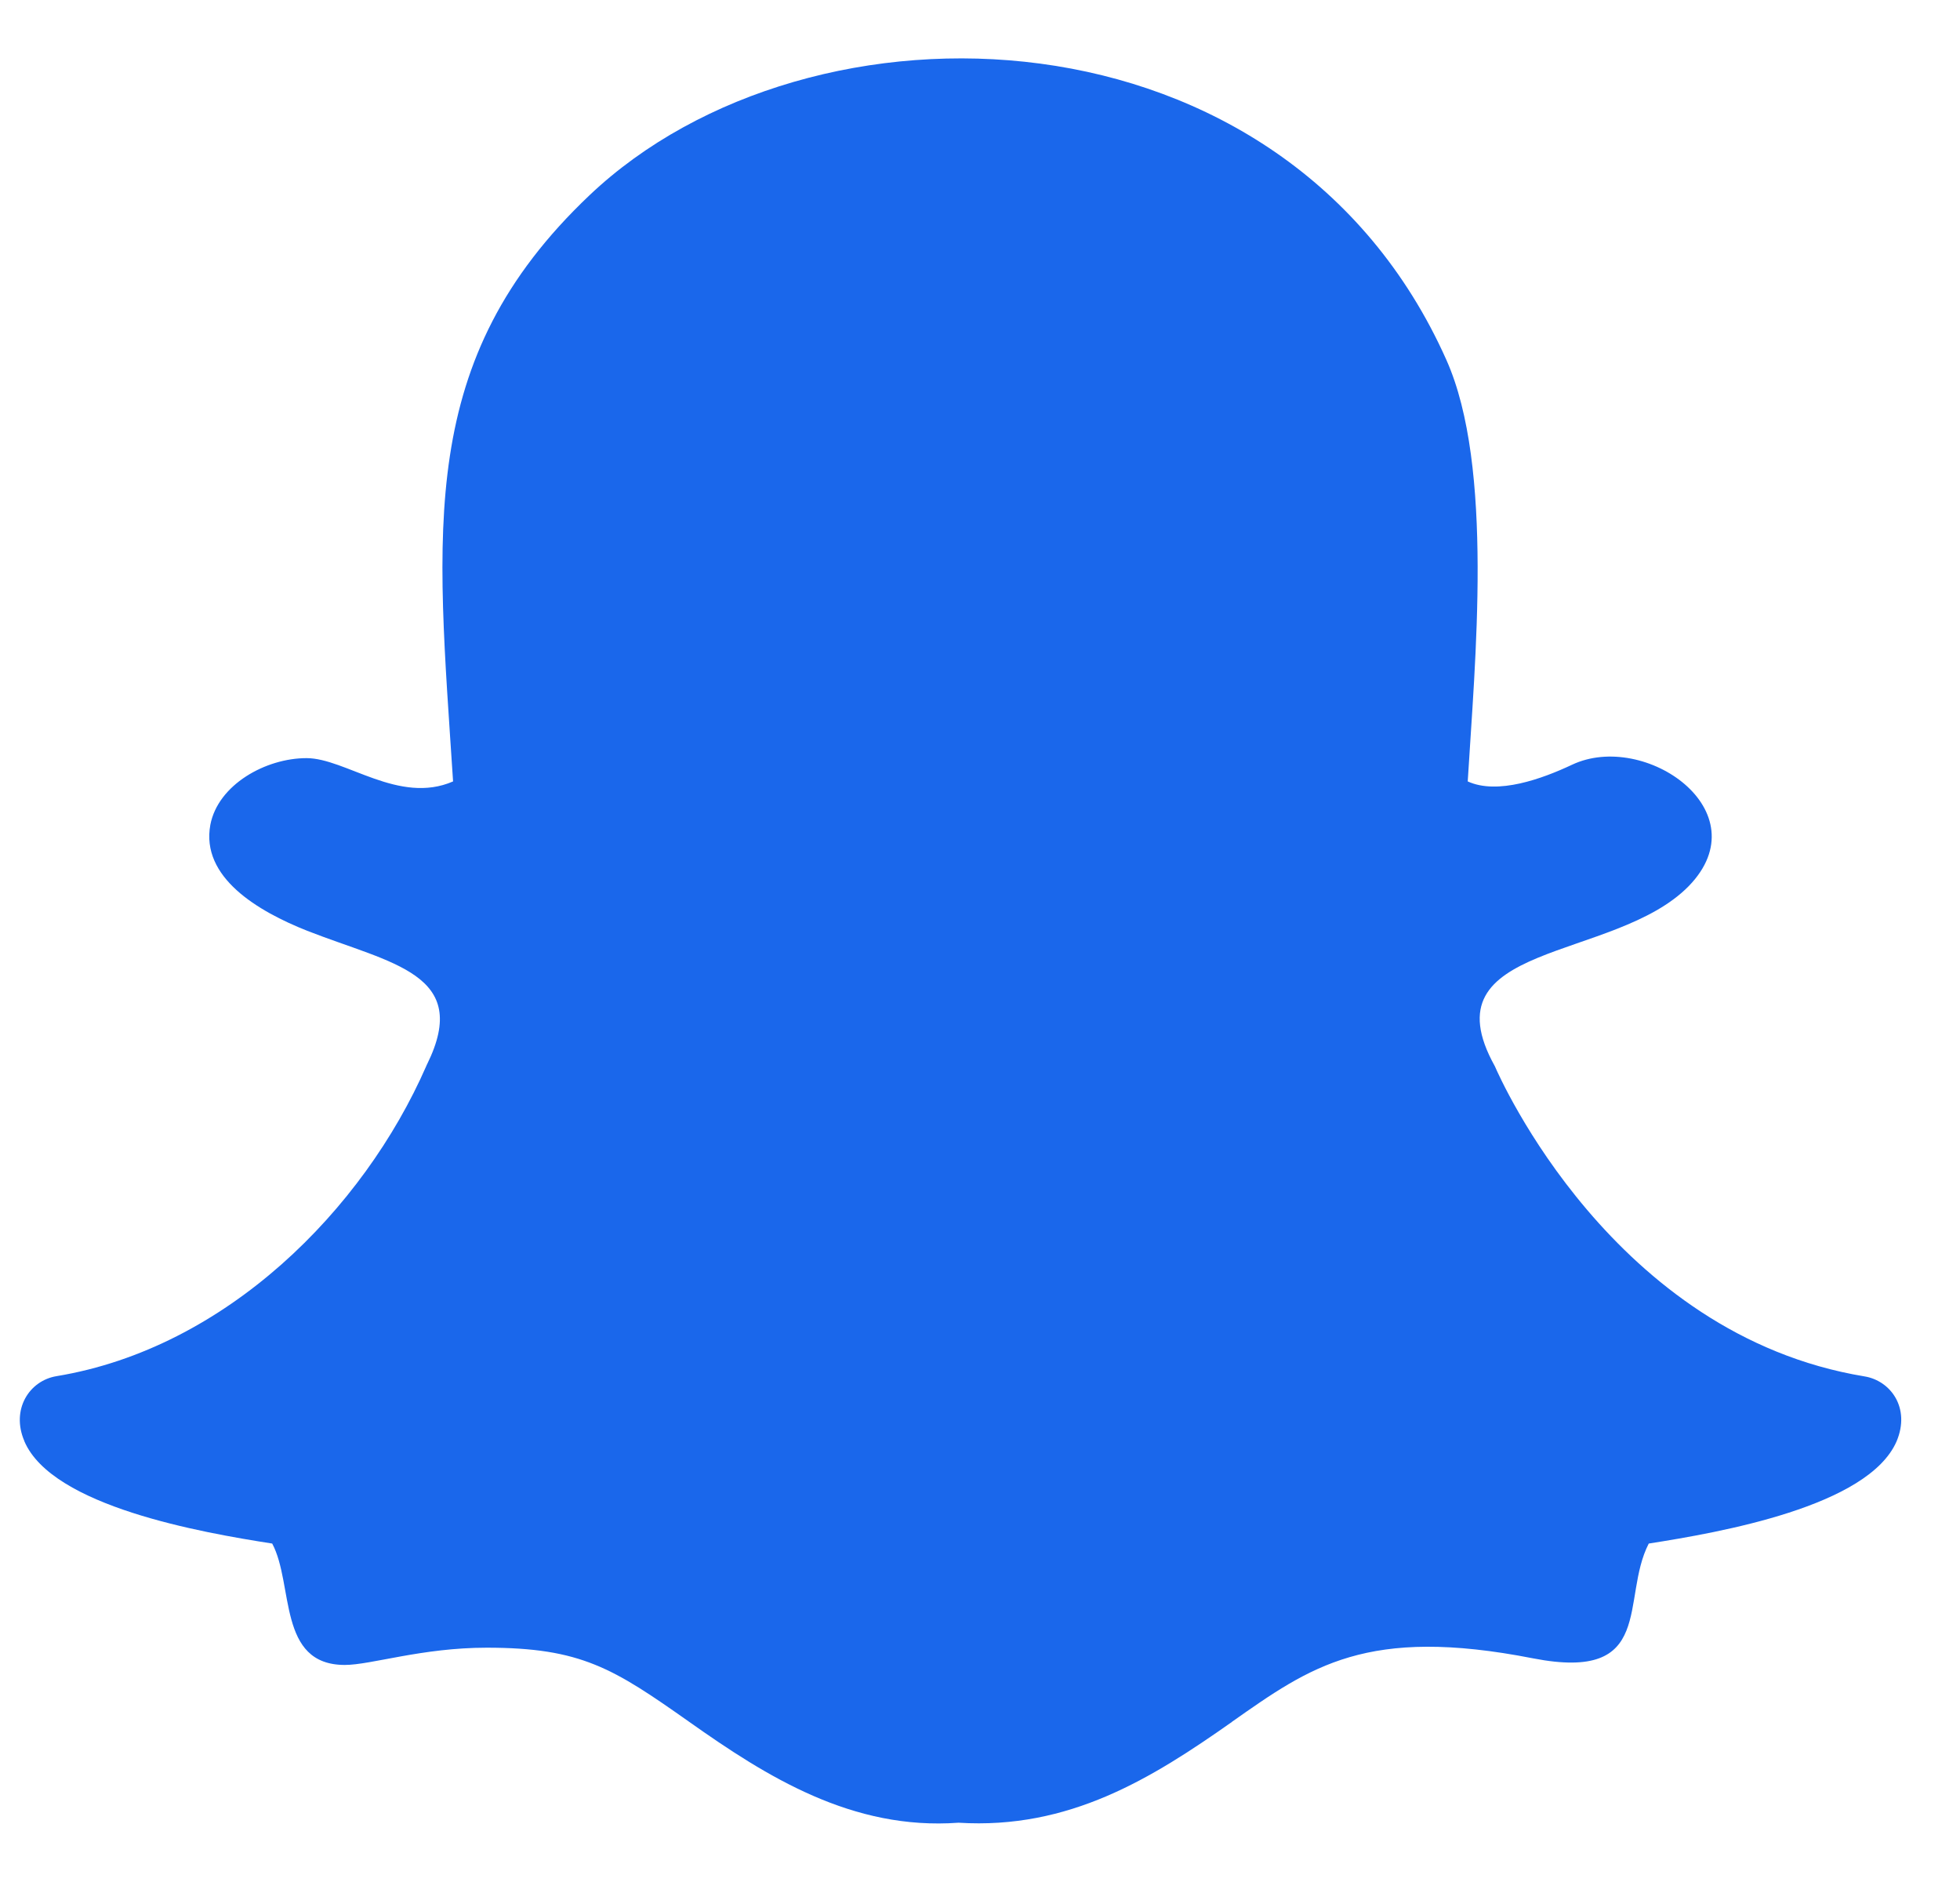 <?xml version="1.0" encoding="UTF-8"?> <svg xmlns="http://www.w3.org/2000/svg" width="25" height="24" viewBox="0 0 25 24" fill="none"><g clip-path="url(#clip0_574_1028)"><path d="M21.03 19.684C21.942 19.541 23.829 19.212 24.191 18.381C24.372 17.953 24.113 17.605 23.78 17.552C20.573 17.023 19.127 13.736 19.067 13.597C18.178 12.002 20.591 12.271 21.541 11.299C22.466 10.345 20.982 9.314 20.052 9.752C19.672 9.931 19.101 10.139 18.721 9.965C18.811 8.456 19.059 5.954 18.448 4.588C16.393 -0.015 10.334 -0.181 7.518 2.491C5.299 4.595 5.571 6.758 5.779 9.965C5.089 10.265 4.407 9.668 3.91 9.668C3.388 9.668 2.781 10.007 2.683 10.518C2.559 11.188 3.288 11.62 3.919 11.87C4.994 12.291 6.016 12.416 5.449 13.569C5.444 13.578 5.44 13.586 5.437 13.595C4.634 15.43 2.881 17.192 0.723 17.549C0.375 17.605 0.137 17.973 0.311 18.378V18.38C0.668 19.212 2.573 19.544 3.472 19.684C3.75 20.204 3.537 21.232 4.398 21.232C4.733 21.232 5.381 21.012 6.208 21.012C7.413 21.012 7.824 21.276 8.79 21.957C9.782 22.659 10.871 23.343 12.226 23.244C13.637 23.332 14.685 22.683 15.713 21.959L15.714 21.957C16.716 21.253 17.433 20.732 19.555 21.148C21.125 21.453 20.666 20.39 21.03 19.684Z" fill="#1A67EB"></path></g><defs><clipPath id="clip0_574_1028"><rect width="24" height="24" fill="white" transform="translate(0.252)"></rect></clipPath></defs></svg> 